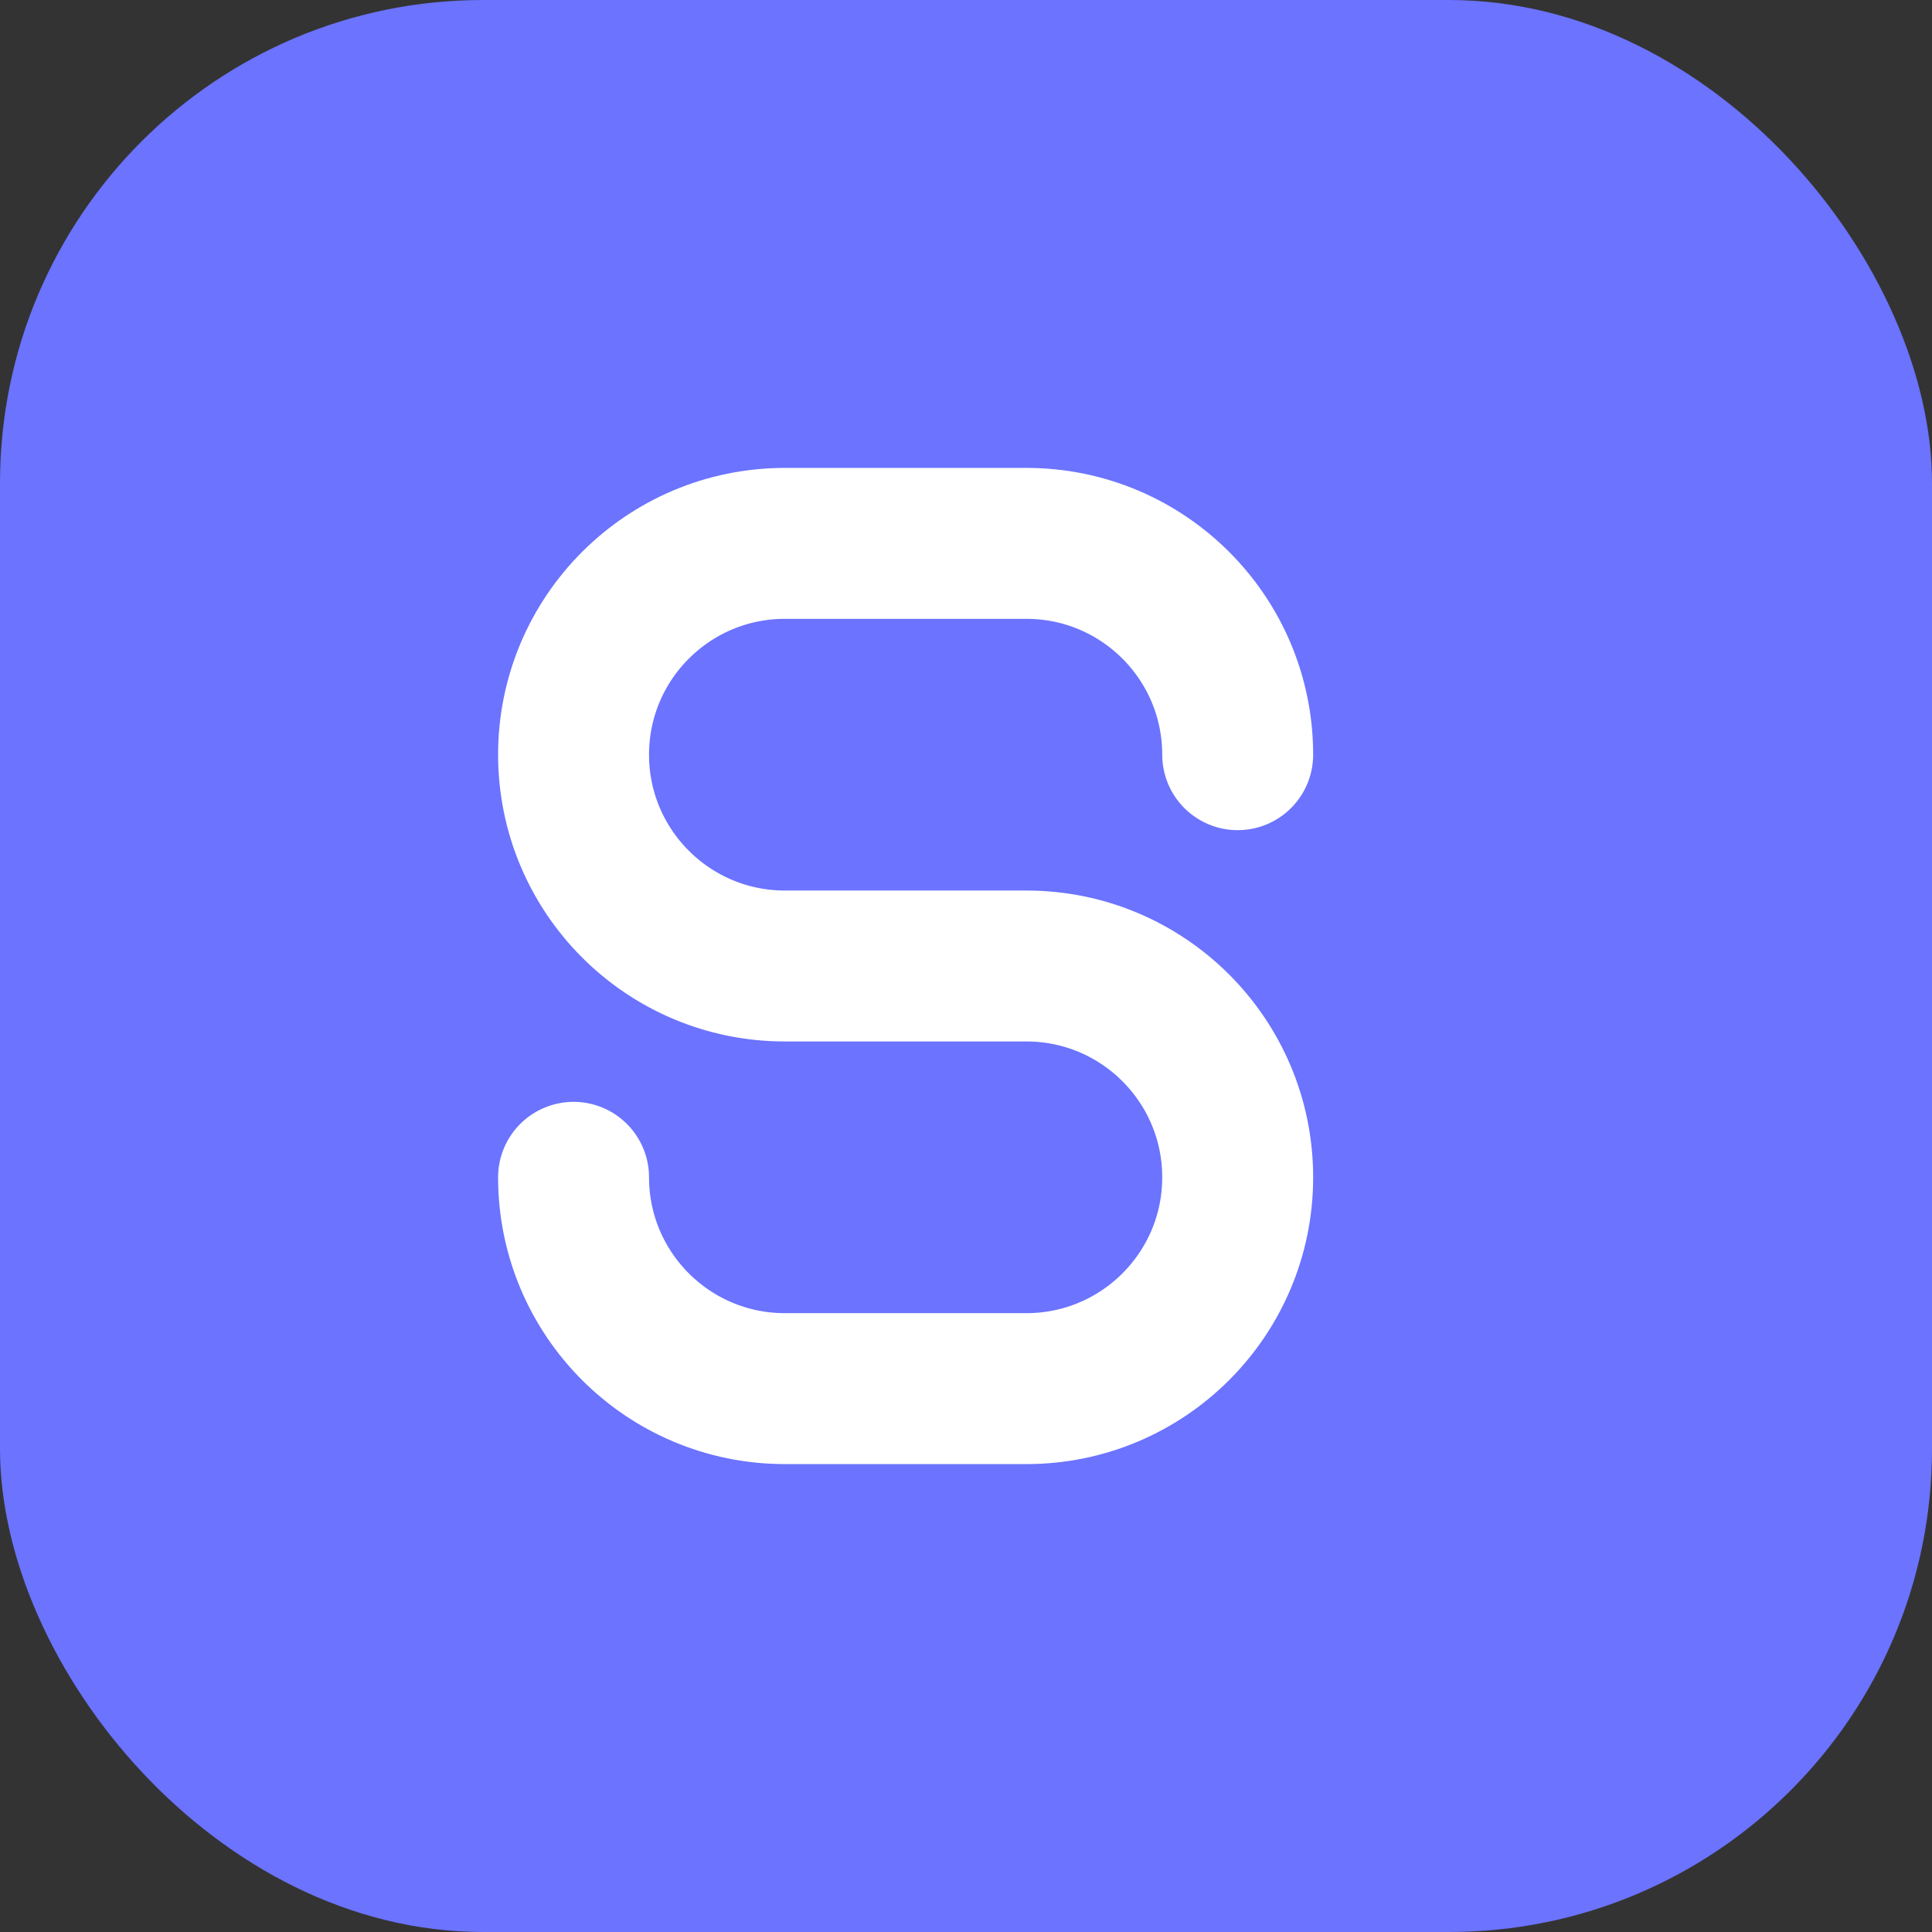 <svg width="32" height="32" viewBox="0 0 32 32" fill="none" xmlns="http://www.w3.org/2000/svg">
  <rect x="0" y="0" width="32" height="32" fill="#333333" stroke="none"/>
  <rect width="32" height="32" rx="8" fill="#6B73FF"/>
  <path d="M20.5 12.5C20.5 10.567 18.933 9 17 9H13C11.067 9 9.5 10.567 9.5 12.5C9.5 14.433 11.067 16 13 16H17C18.933 16 20.5 17.567 20.5 19.5C20.5 21.433 18.933 23 17 23H13C11.067 23 9.5 21.433 9.5 19.5" stroke="white" stroke-width="2.5" stroke-linecap="round"/>
</svg>